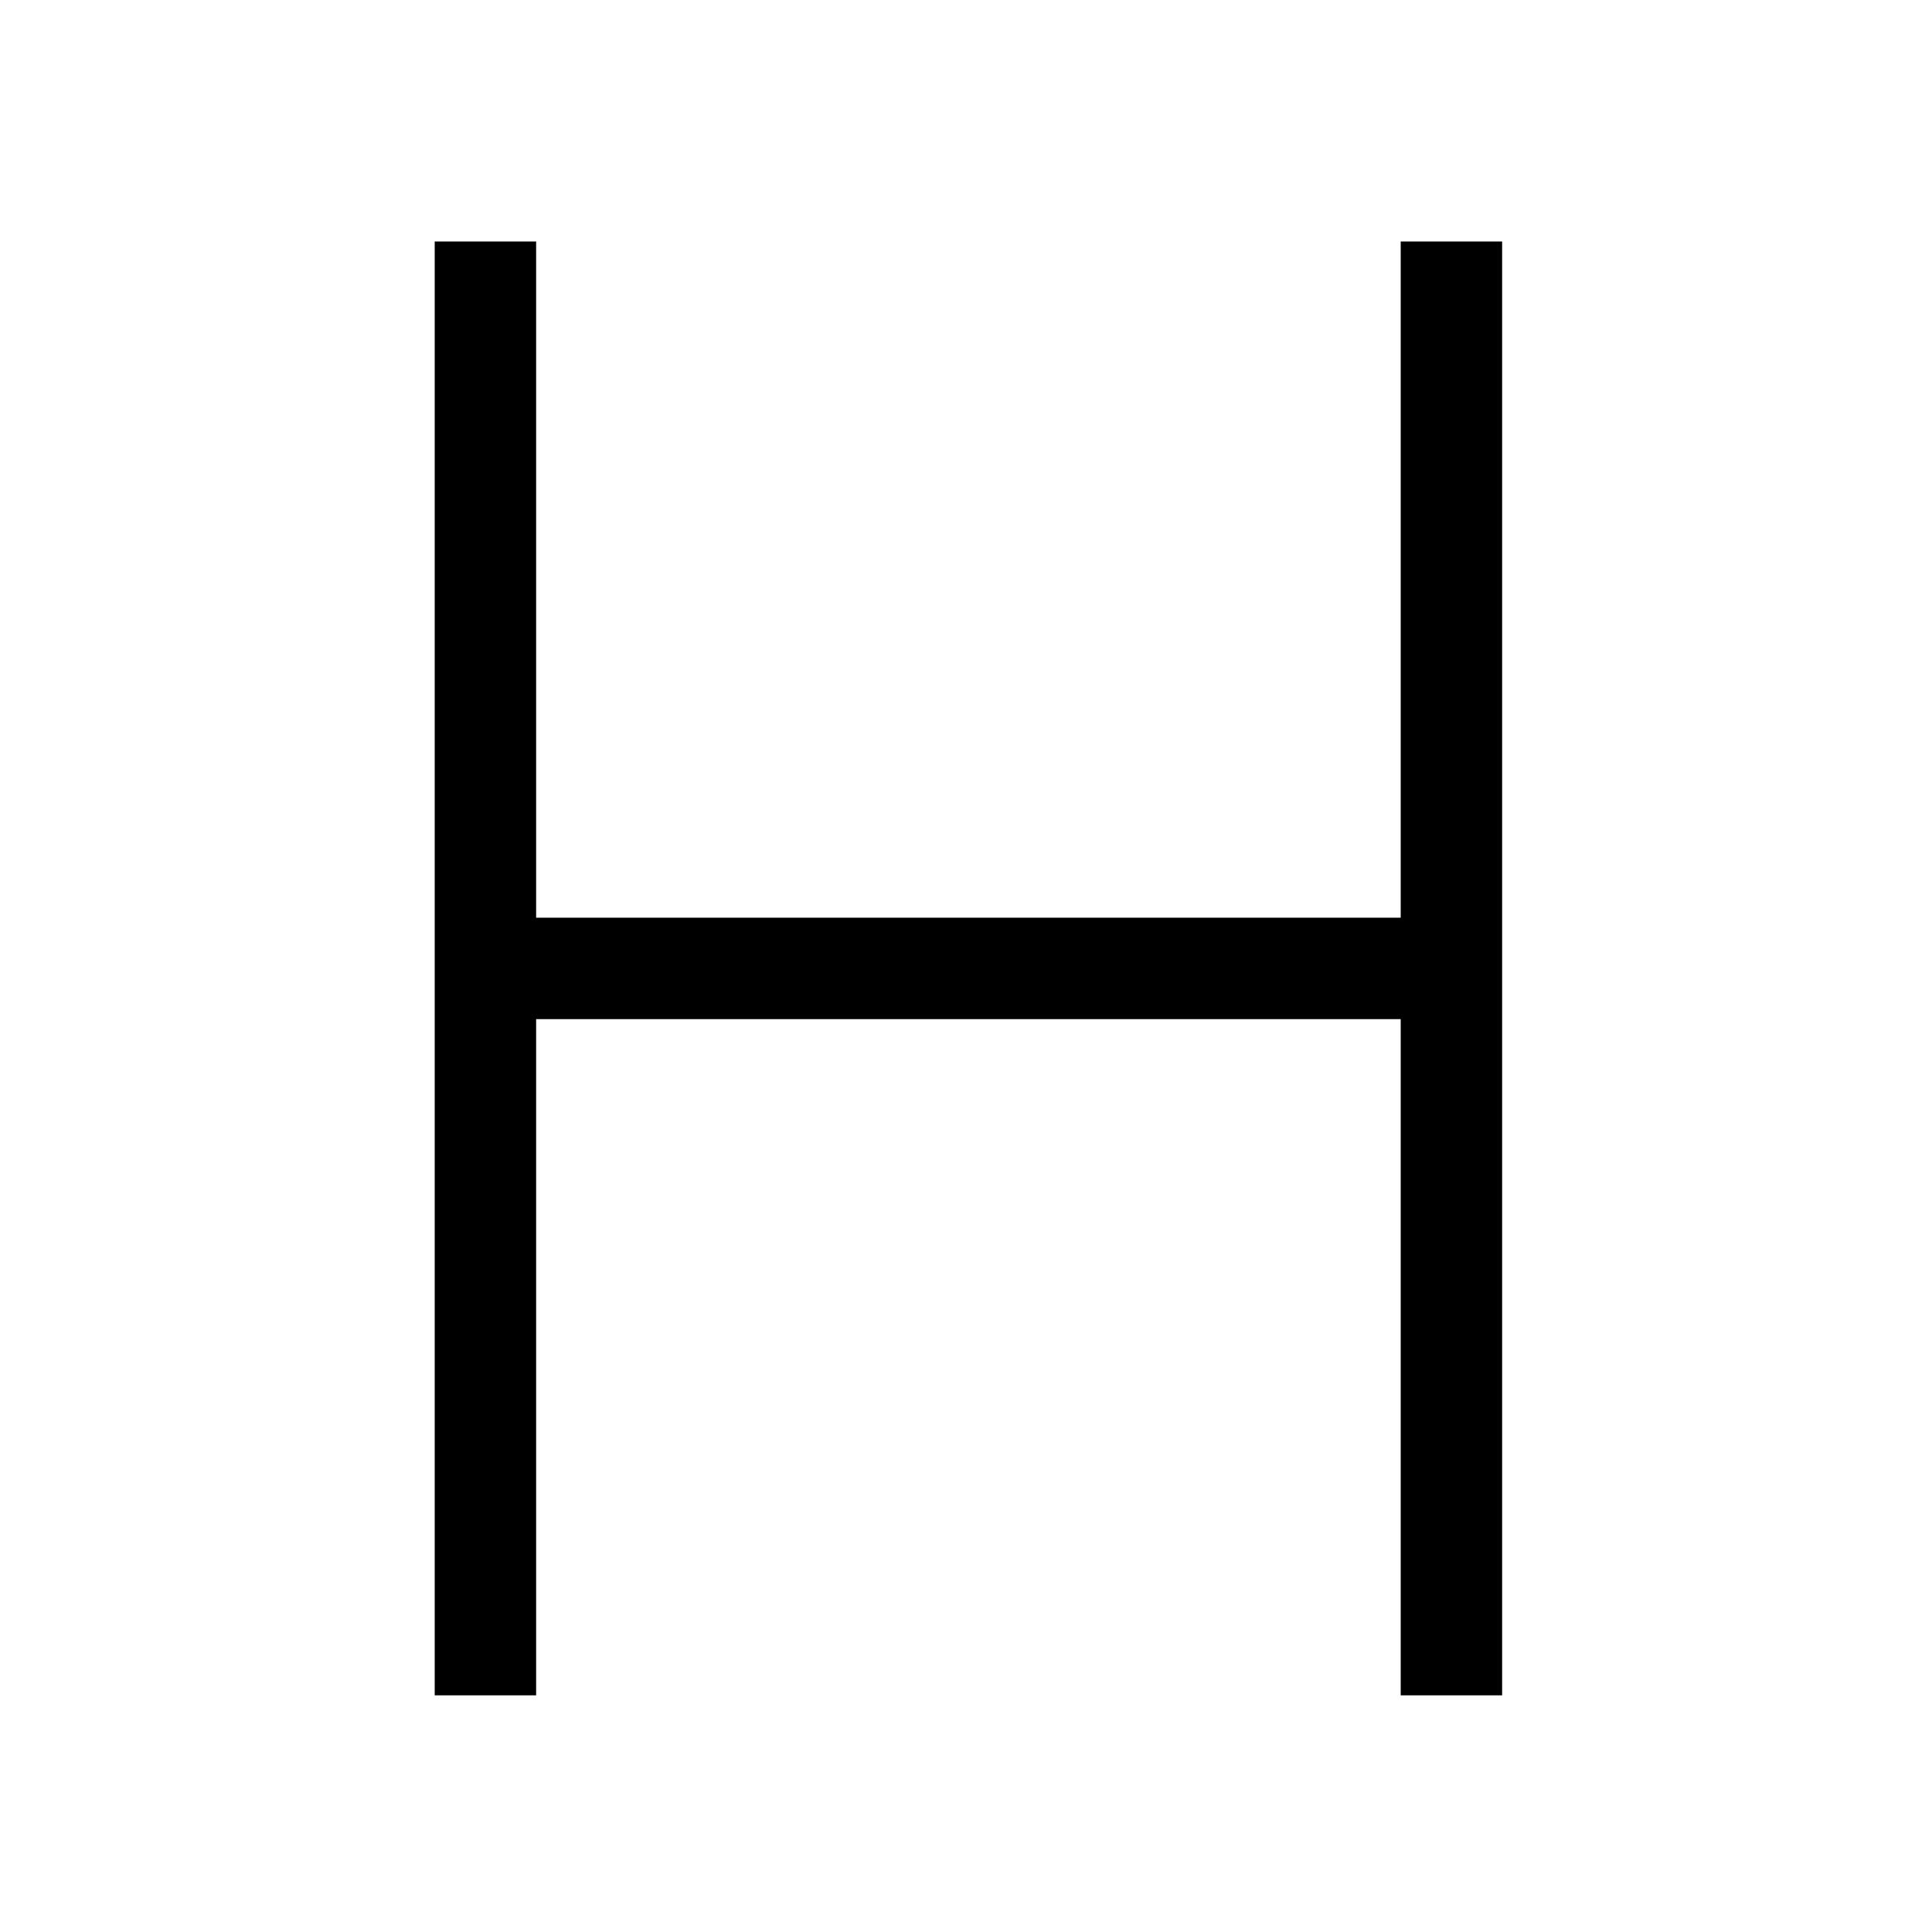 <?xml version="1.0" encoding="UTF-8" standalone="no"?>
<!-- Created with Inkscape (http://www.inkscape.org/) -->
<svg
   xmlns:svg="http://www.w3.org/2000/svg"
   xmlns="http://www.w3.org/2000/svg"
   version="1.0"
   width="400"
   height="400"
   id="svg2">
  <defs
     id="defs7" />
  <path
     d="M 90,50 L 111,50 L 111,190 L 290,190 L 290,50 L 311,50 L 311,351 L 290,351 L 290,211 L 111,211 L 111,351 L 90,351 L 90,50 z"
     id="path2416"
     style="fill:#000000;fill-opacity:1" />
</svg>
